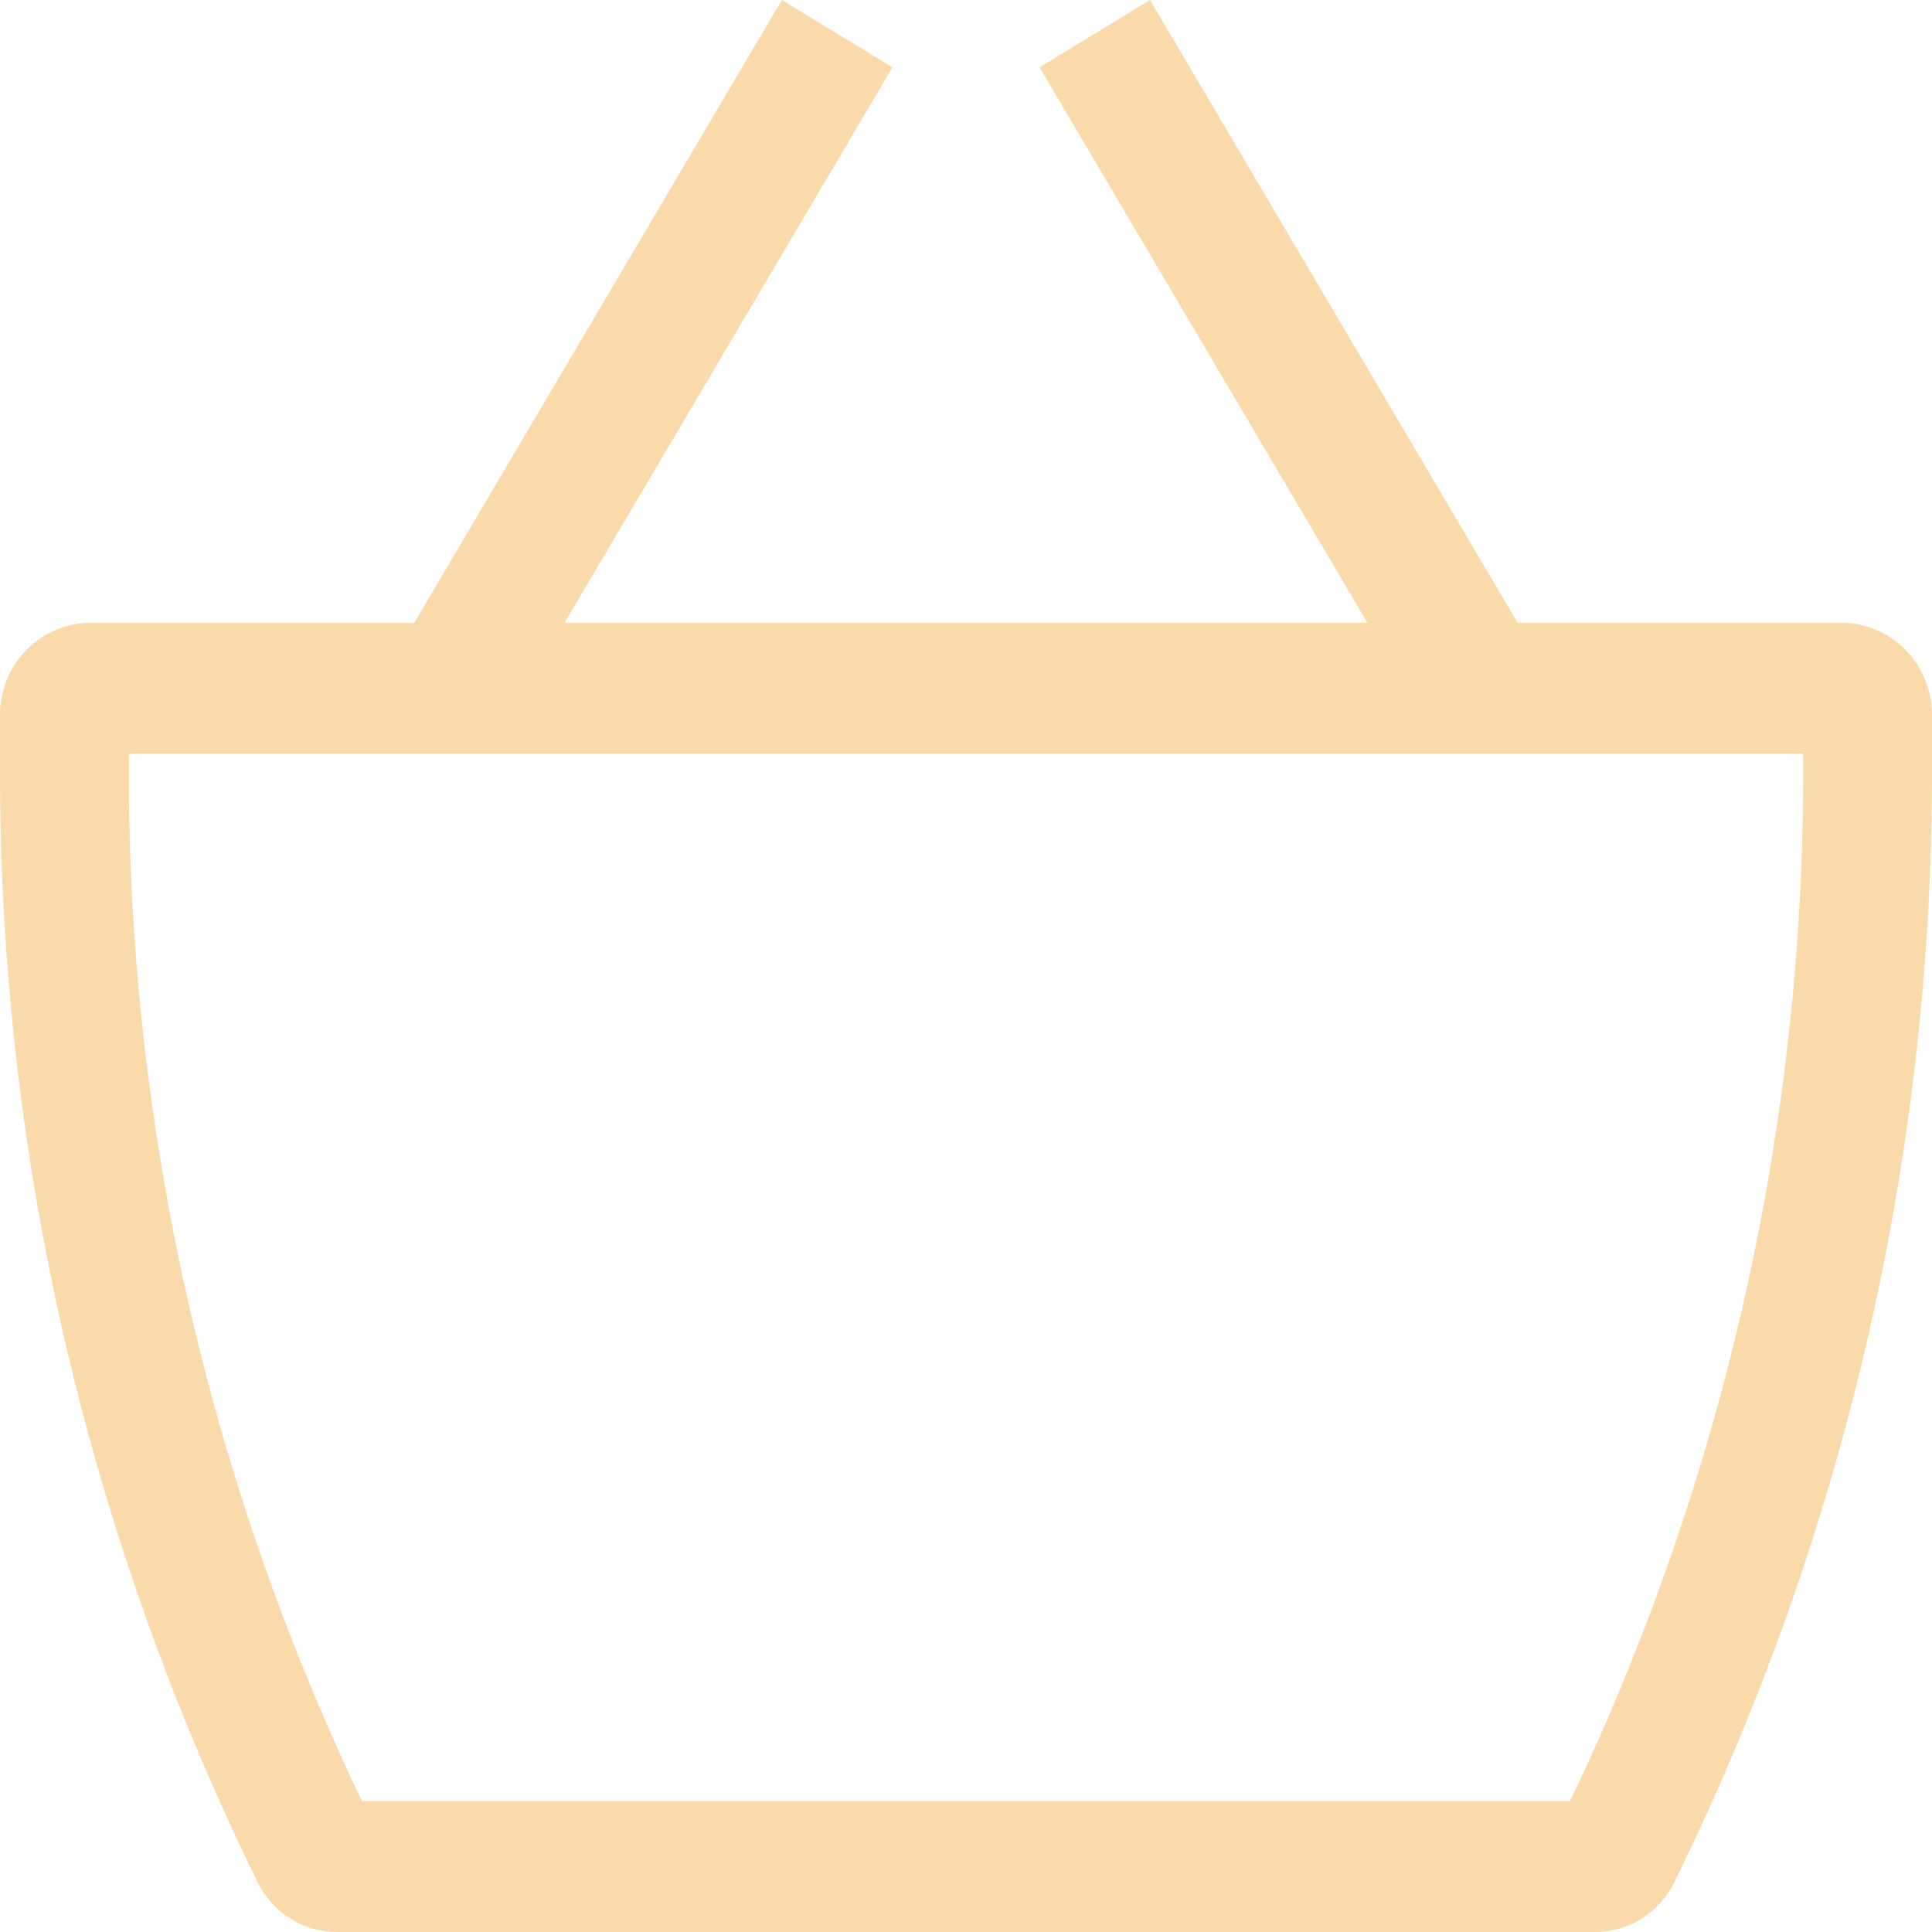 <svg width="31" height="31" viewBox="0 0 31 31" fill="none" xmlns="http://www.w3.org/2000/svg">
<path d="M1.453 12.094H29.547V9.993H1.453V12.094ZM28.933 11.47V12.392H31V11.47H28.933ZM25.598 28.899H5.402V31H25.598V28.899ZM2.067 12.392V11.47H0V12.392H2.067ZM5.985 29.265C3.408 24.026 2.067 18.249 2.067 12.392H0C0 18.576 1.416 24.675 4.137 30.206L5.985 29.265ZM5.402 28.899C5.65 28.899 5.876 29.042 5.985 29.265L4.137 30.206C4.255 30.445 4.436 30.645 4.659 30.785C4.882 30.925 5.14 31 5.402 31V28.899ZM25.015 29.265C25.069 29.155 25.152 29.062 25.255 28.998C25.358 28.933 25.477 28.899 25.598 28.899V31C26.135 31 26.623 30.693 26.863 30.206L25.015 29.265ZM28.933 12.392C28.933 18.249 27.59 24.026 25.015 29.265L26.863 30.206C29.584 24.675 31 18.576 31 12.392H28.933ZM29.547 12.094C29.384 12.094 29.228 12.028 29.113 11.911C28.998 11.794 28.933 11.635 28.933 11.47H31C31 11.078 30.847 10.703 30.575 10.426C30.302 10.149 29.933 9.993 29.547 9.993V12.094ZM1.453 9.993C1.068 9.993 0.698 10.149 0.426 10.426C0.153 10.703 0 11.078 0 11.47H2.067C2.067 11.635 2.002 11.794 1.887 11.911C1.772 12.028 1.616 12.094 1.453 12.094V9.993ZM8.12 11.583L14.32 1.08L12.545 0L6.345 10.504L8.12 11.583ZM16.68 1.08L22.88 11.583L24.653 10.504L18.453 0L16.68 1.08Z" fill="#FADAAB"/>
</svg>
